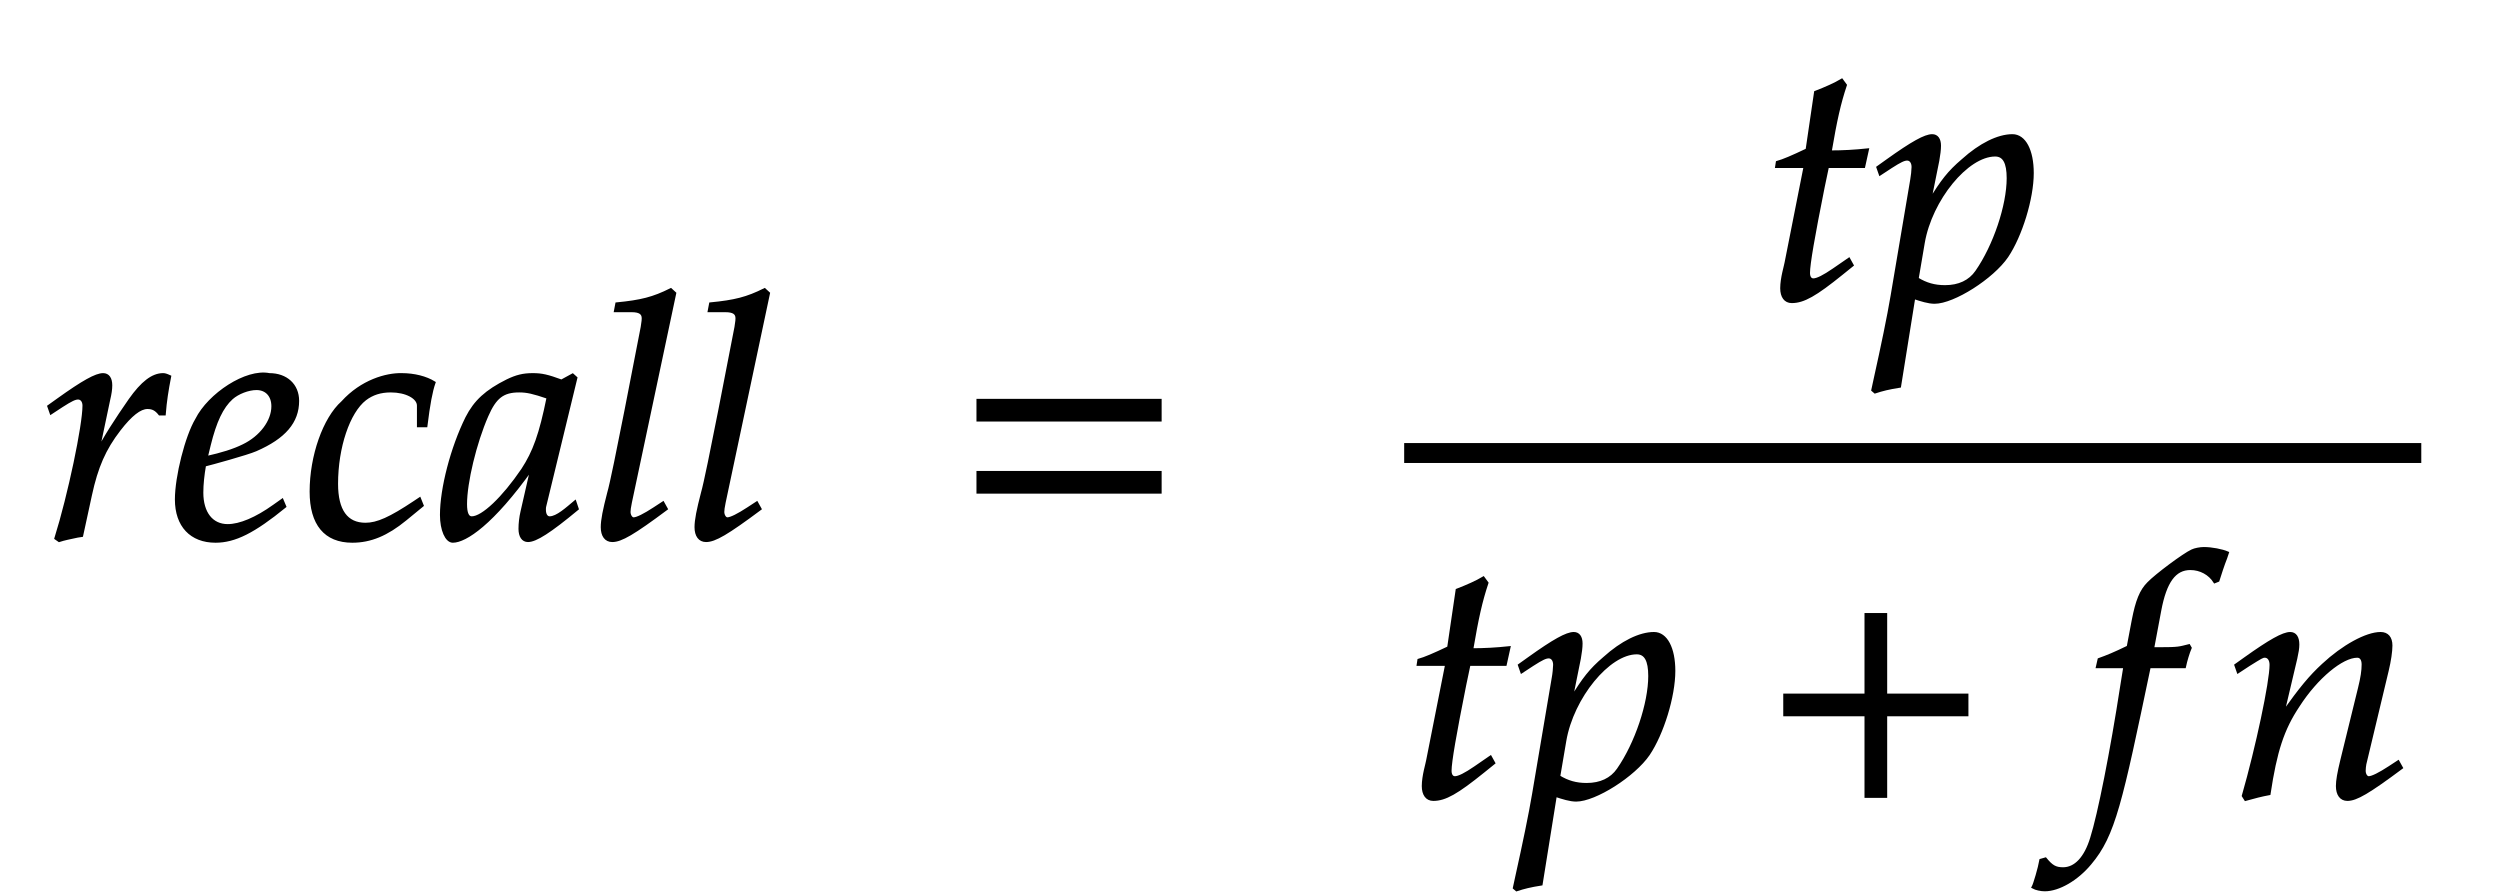 ﻿<svg xmlns="http://www.w3.org/2000/svg" width="125.547" height="45" style="width:125.547px;height:45px;font-family:Asana-Math, Asana;background:transparent;"><g><g><g style="transform:matrix(1,0,0,1,2,27);"><path d="M368 365C371 403 376 435 384 476C373 481 369 482 364 482C333 482 302 458 266 407C227 351 188 291 172 256L204 408C208 425 210 438 210 450C210 470 202 482 187 482C166 482 128 461 54 408L26 388L33 368L65 389C93 407 104 412 113 412C123 412 130 403 130 390C130 332 87 126 47 -2L57 -9C72 -4 88 -1 111 4L124 6L150 126C168 209 191 262 235 319C269 363 296 384 318 384C333 384 343 379 354 365ZM716 111L692 94C639 56 591 36 555 36C508 36 479 73 479 133C479 158 482 185 487 214C504 218 613 248 638 259C723 296 762 342 762 404C762 451 728 482 678 482C610 496 500 423 463 349C433 299 403 180 403 113C403 35 447 -11 519 -11C576 -11 632 17 724 92ZM501 274C518 343 538 386 567 412C585 428 616 440 640 440C669 440 688 420 688 388C688 344 653 297 601 272C573 258 537 247 492 237ZM1118 330L1141 330C1149 395 1156 432 1165 458C1141 473 1106 482 1069 482C1024 483 951 463 894 400C840 352 801 241 801 136C801 40 843 -11 923 -11C977 -11 1025 9 1080 54L1130 95L1122 115L1107 105C1035 57 997 40 962 40C906 40 877 80 877 159C877 267 912 371 961 409C982 425 1006 433 1037 433C1082 433 1118 414 1118 390ZM1453 204L1424 77C1420 60 1418 42 1418 26C1418 4 1427 -9 1442 -9C1465 -9 1506 17 1588 85L1581 106C1557 86 1528 59 1506 59C1497 59 1491 68 1491 82C1491 87 1491 90 1492 93L1584 472L1574 481L1541 463C1500 478 1483 482 1456 482C1428 482 1408 477 1381 464C1319 433 1286 403 1261 354C1217 265 1186 145 1186 67C1186 23 1201 -11 1220 -11C1257 -11 1337 41 1453 204ZM1501 414C1479 305 1460 253 1426 201C1369 117 1308 59 1276 59C1264 59 1258 72 1258 99C1258 163 1286 280 1321 360C1345 415 1368 433 1416 433C1439 433 1457 429 1501 414ZM1876 722L1864 733C1812 707 1776 698 1704 691L1700 670L1748 670C1772 670 1782 663 1782 648C1782 645 1782 640 1779 622C1768 567 1695 182 1680 132C1667 82 1661 52 1661 31C1661 6 1672 -9 1691 -9C1717 -9 1753 12 1851 85L1841 103L1815 86C1786 67 1764 56 1754 56C1747 56 1741 66 1741 76C1741 82 1742 89 1745 104ZM2153 722L2141 733C2089 707 2053 698 1981 691L1977 670L2025 670C2049 670 2059 663 2059 648C2059 645 2059 640 2056 622C2045 567 1972 182 1957 132C1944 82 1938 52 1938 31C1938 6 1949 -9 1968 -9C1994 -9 2030 12 2128 85L2118 103L2092 86C2063 67 2041 56 2031 56C2024 56 2018 66 2018 76C2018 82 2019 89 2022 104Z" stroke="rgb(0, 0, 0)" stroke-width="8" fill="rgb(0, 0, 0)" style="transform:matrix(0.017,0,0,-0.017,0,0);"></path></g><g style="transform:matrix(1,0,0,1,48,27);"><path d="M604 347L604 406L65 406L65 347ZM604 134L604 193L65 193L65 134Z" stroke="rgb(0, 0, 0)" stroke-width="8" fill="rgb(0, 0, 0)" style="transform:matrix(0.017,0,0,-0.017,0,0);"></path></g><g style="transform:matrix(1,0,0,1,65,27);"><path d="" stroke="rgb(0, 0, 0)" stroke-width="8" fill="rgb(0, 0, 0)" style="transform:matrix(0.017,0,0,-0.017,0,0);"></path></g><g><g><g><g style="transform:matrix(1,0,0,1,88.516,15);"><path d="M125 390L69 107C68 99 56 61 56 31C56 6 67 -9 86 -9C121 -9 156 11 234 74L265 99L255 117L210 86C181 66 161 56 150 56C141 56 136 64 136 76C136 102 150 183 179 328L192 390L299 390L310 440C272 436 238 434 200 434C216 528 227 577 245 631L234 646C214 634 187 622 156 610L131 440C87 419 61 408 43 403L41 390ZM508 -11C564 -11 679 62 722 125C763 186 797 296 797 371C797 438 774 482 738 482C696 482 643 456 591 409C550 374 530 348 494 289L518 408C521 425 523 440 523 452C523 471 515 482 501 482C480 482 442 461 368 408L340 388L347 368L379 389C407 407 418 412 427 412C437 412 444 403 444 389C444 381 442 361 440 351L382 8C372 -52 353 -143 333 -233L325 -270L332 -276C353 -269 373 -264 405 -259L447 3C468 -4 490 -11 508 -11ZM475 165C497 293 604 424 687 424C713 424 725 402 725 356C725 275 685 156 632 80C612 51 580 36 539 36C508 36 483 43 457 59Z" stroke="rgb(0, 0, 0)" stroke-width="8" fill="rgb(0, 0, 0)" style="transform:matrix(0.017,0,0,-0.017,0,0);"></path></g></g></g><g><g><g style="transform:matrix(1,0,0,1,70.516,40);"><path d="M125 390L69 107C68 99 56 61 56 31C56 6 67 -9 86 -9C121 -9 156 11 234 74L265 99L255 117L210 86C181 66 161 56 150 56C141 56 136 64 136 76C136 102 150 183 179 328L192 390L299 390L310 440C272 436 238 434 200 434C216 528 227 577 245 631L234 646C214 634 187 622 156 610L131 440C87 419 61 408 43 403L41 390ZM508 -11C564 -11 679 62 722 125C763 186 797 296 797 371C797 438 774 482 738 482C696 482 643 456 591 409C550 374 530 348 494 289L518 408C521 425 523 440 523 452C523 471 515 482 501 482C480 482 442 461 368 408L340 388L347 368L379 389C407 407 418 412 427 412C437 412 444 403 444 389C444 381 442 361 440 351L382 8C372 -52 353 -143 333 -233L325 -270L332 -276C353 -269 373 -264 405 -259L447 3C468 -4 490 -11 508 -11ZM475 165C497 293 604 424 687 424C713 424 725 402 725 356C725 275 685 156 632 80C612 51 580 36 539 36C508 36 483 43 457 59Z" stroke="rgb(0, 0, 0)" stroke-width="8" fill="rgb(0, 0, 0)" style="transform:matrix(0.017,0,0,-0.017,0,0);"></path></g><g style="transform:matrix(1,0,0,1,88.516,40);"><path d="M604 241L604 300L364 300L364 538L305 538L305 300L65 300L65 241L305 241L305 0L364 0L364 241Z" stroke="rgb(0, 0, 0)" stroke-width="8" fill="rgb(0, 0, 0)" style="transform:matrix(0.017,0,0,-0.017,0,0);"></path></g><g style="transform:matrix(1,0,0,1,102.516,40);"><path d="M345 437L329 437L350 549C366 635 394 673 440 673C470 673 497 658 512 634L522 638C527 654 537 685 545 705L550 720C534 727 503 733 480 733C469 733 453 730 445 726C421 715 339 654 316 630C294 608 282 578 271 521L256 442C215 422 195 414 170 405L165 383L246 383L237 327C207 132 170 -54 148 -123C130 -182 100 -213 64 -213C41 -213 30 -206 12 -184L-2 -188C-6 -211 -20 -259 -25 -268C-16 -273 -1 -276 10 -276C51 -276 105 -245 144 -198C215 -114 235 -18 319 383L423 383C427 402 434 425 440 439L436 446C407 439 408 437 345 437ZM574 388L581 368L613 389C650 412 653 414 660 414C671 414 678 404 678 389C678 338 637 145 596 2L603 -9C628 -2 651 4 673 8C692 134 713 199 759 268C813 352 888 414 933 414C944 414 950 405 950 390C950 372 947 351 939 319L887 107C878 70 874 47 874 31C874 6 885 -9 904 -9C930 -9 966 12 1064 85L1054 103L1028 86C999 67 977 56 967 56C960 56 954 65 954 76C954 81 955 92 956 96L1022 372C1029 401 1033 429 1033 446C1033 469 1022 482 1002 482C960 482 891 444 832 389C794 354 766 320 714 247L752 408C756 426 758 438 758 449C758 470 750 482 735 482C714 482 675 460 602 408Z" stroke="rgb(0, 0, 0)" stroke-width="8" fill="rgb(0, 0, 0)" style="transform:matrix(0.017,0,0,-0.017,0,0);"></path></g></g></g><line style="fill:none;stroke-width:1px;stroke:rgb(0, 0, 0);" x1="70.516" y1="22.75" x2="121.594" y2="22.75"></line></g></g></g></svg>